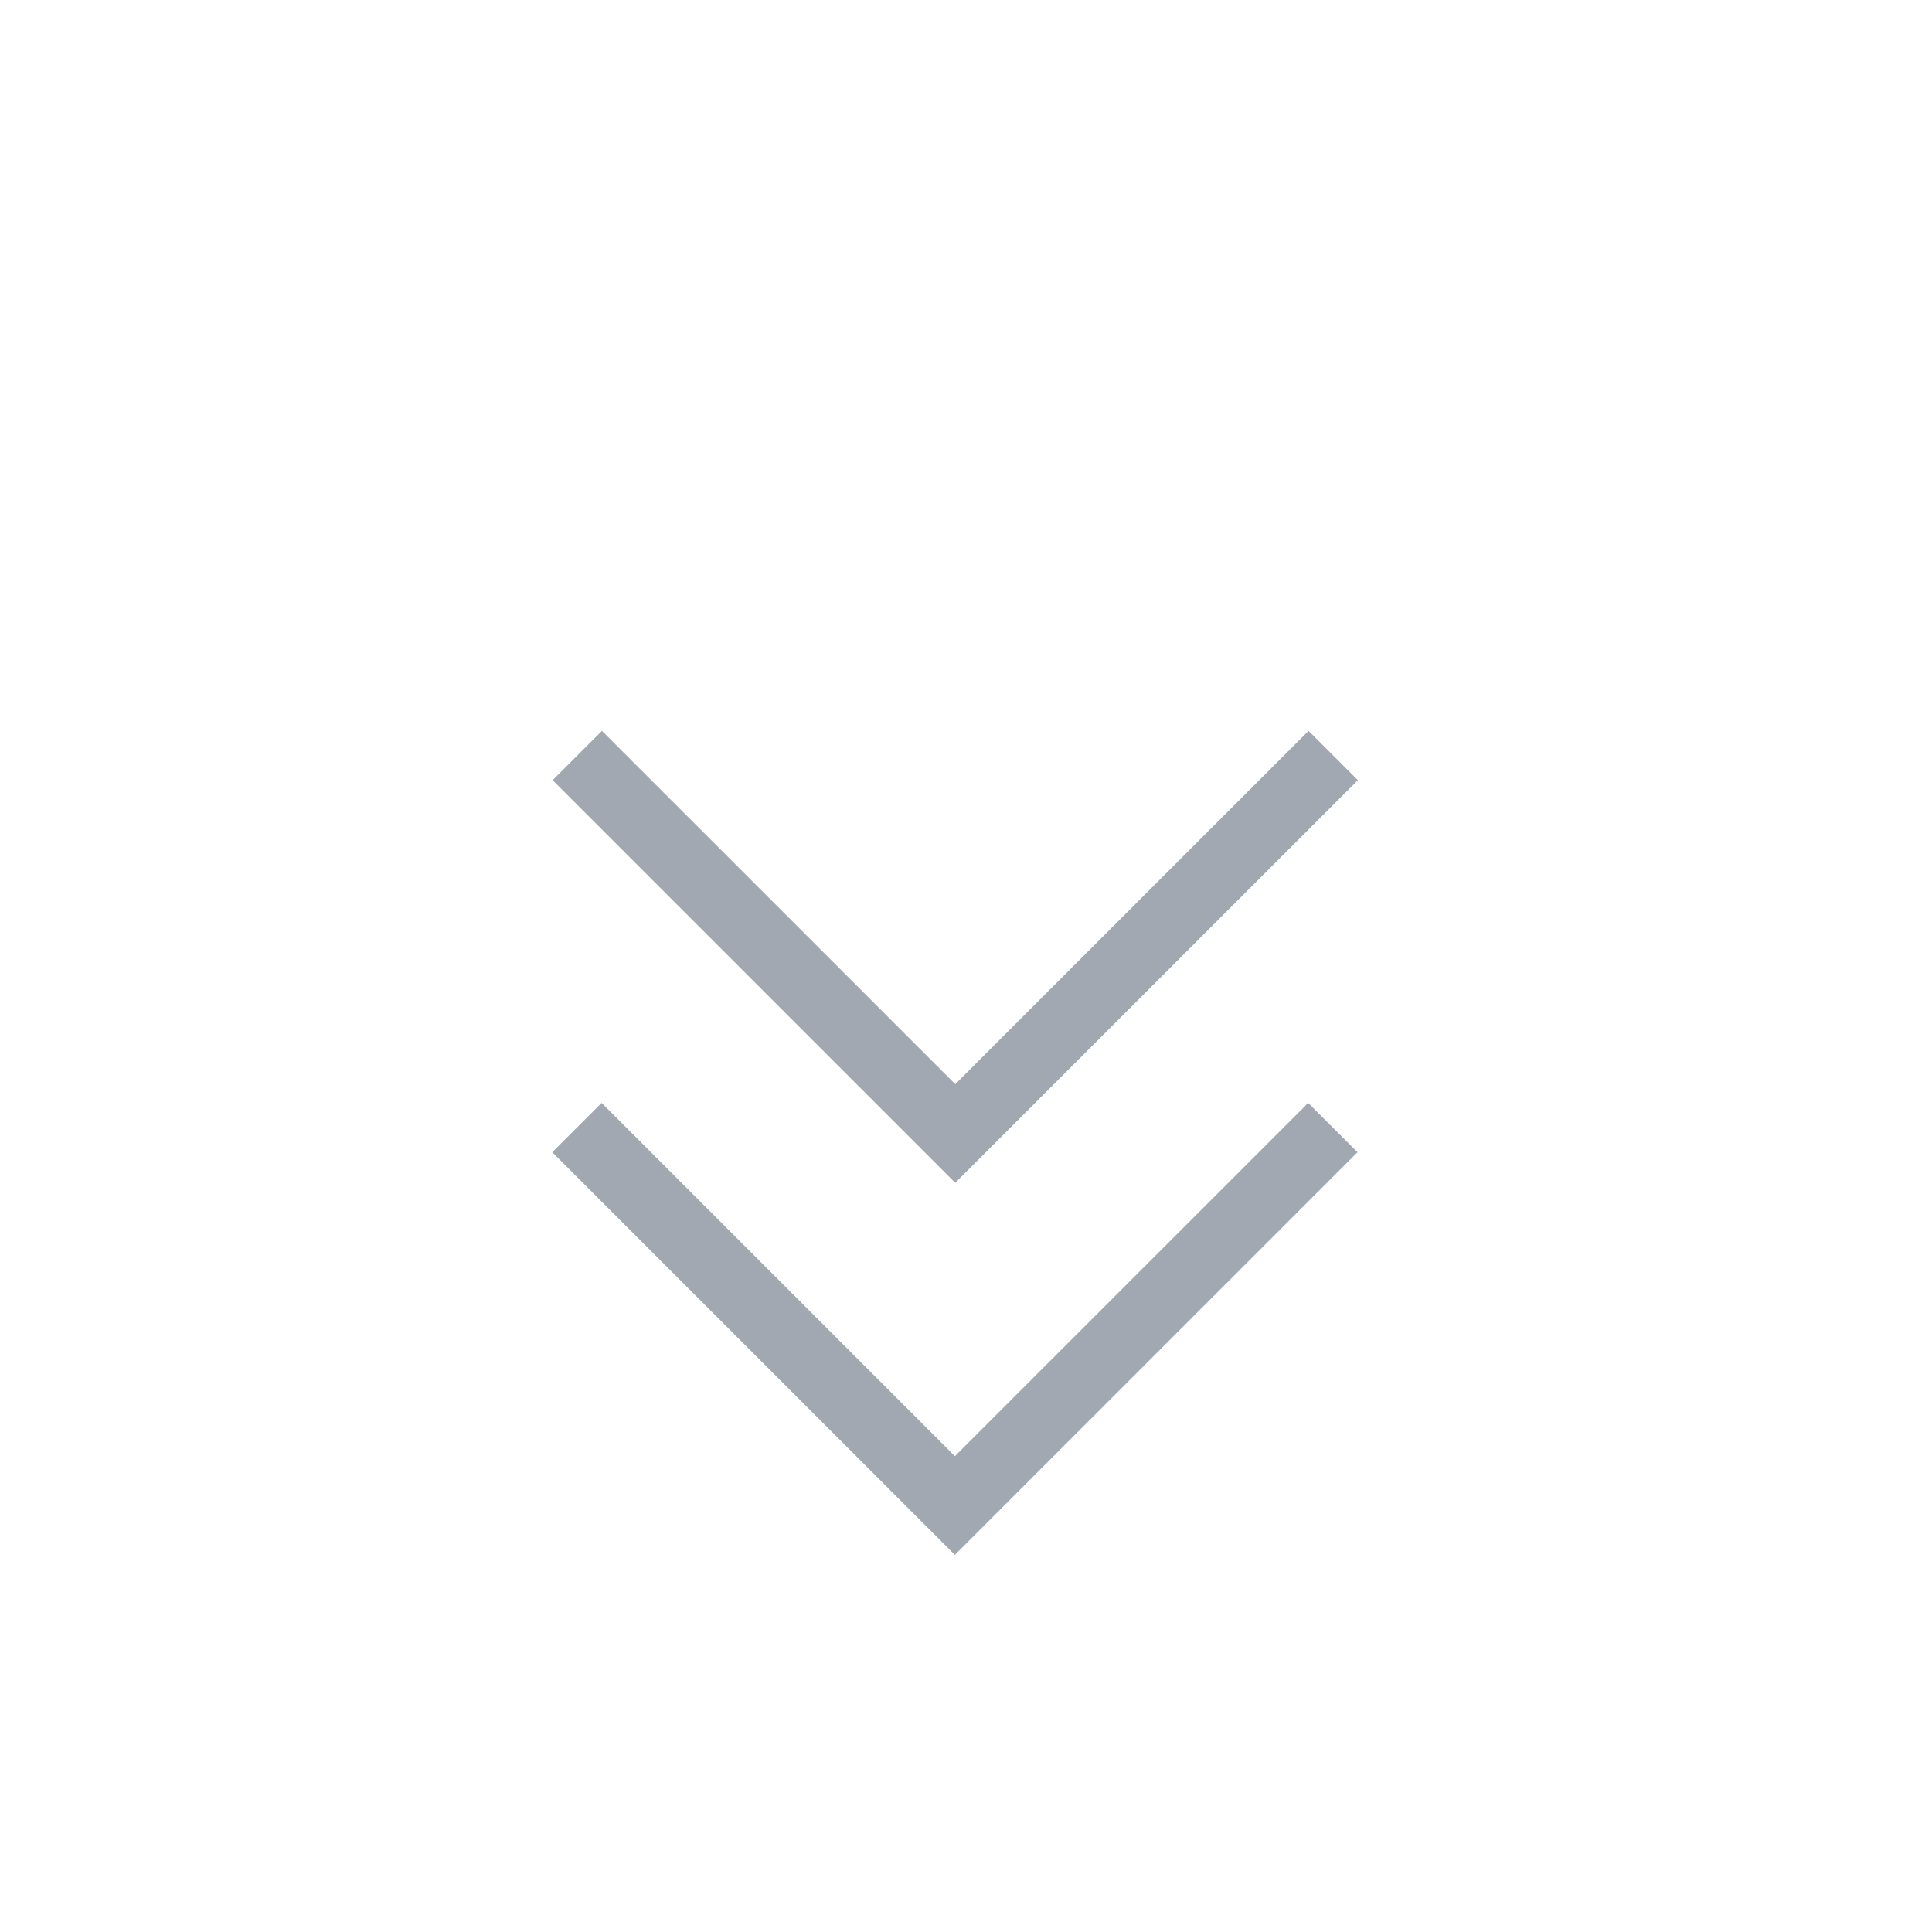 <svg width="58" height="58" viewBox="0 0 58 58" fill="none" xmlns="http://www.w3.org/2000/svg">
<g id="arrows_more_down">
<mask id="mask0_89_48724" style="mask-type:alpha" maskUnits="userSpaceOnUse" x="0" y="0" width="58" height="58">
<rect id="Bounding box" x="0.715" y="29" width="40" height="40" transform="rotate(-45 0.715 29)" fill="#D9D9D9"/>
</mask>
<g mask="url(#mask0_89_48724)">
<path id="arrows_more_down_2" d="M28.666 46.678L16.579 34.59L18.06 33.11L28.666 43.716L39.273 33.11L40.754 34.59L28.666 46.678ZM28.677 35.509L16.59 23.421L18.071 21.941L28.678 32.547L39.284 21.941L40.765 23.421L28.677 35.509Z" fill="#A1A8B1"/>
</g>
</g>
</svg>
